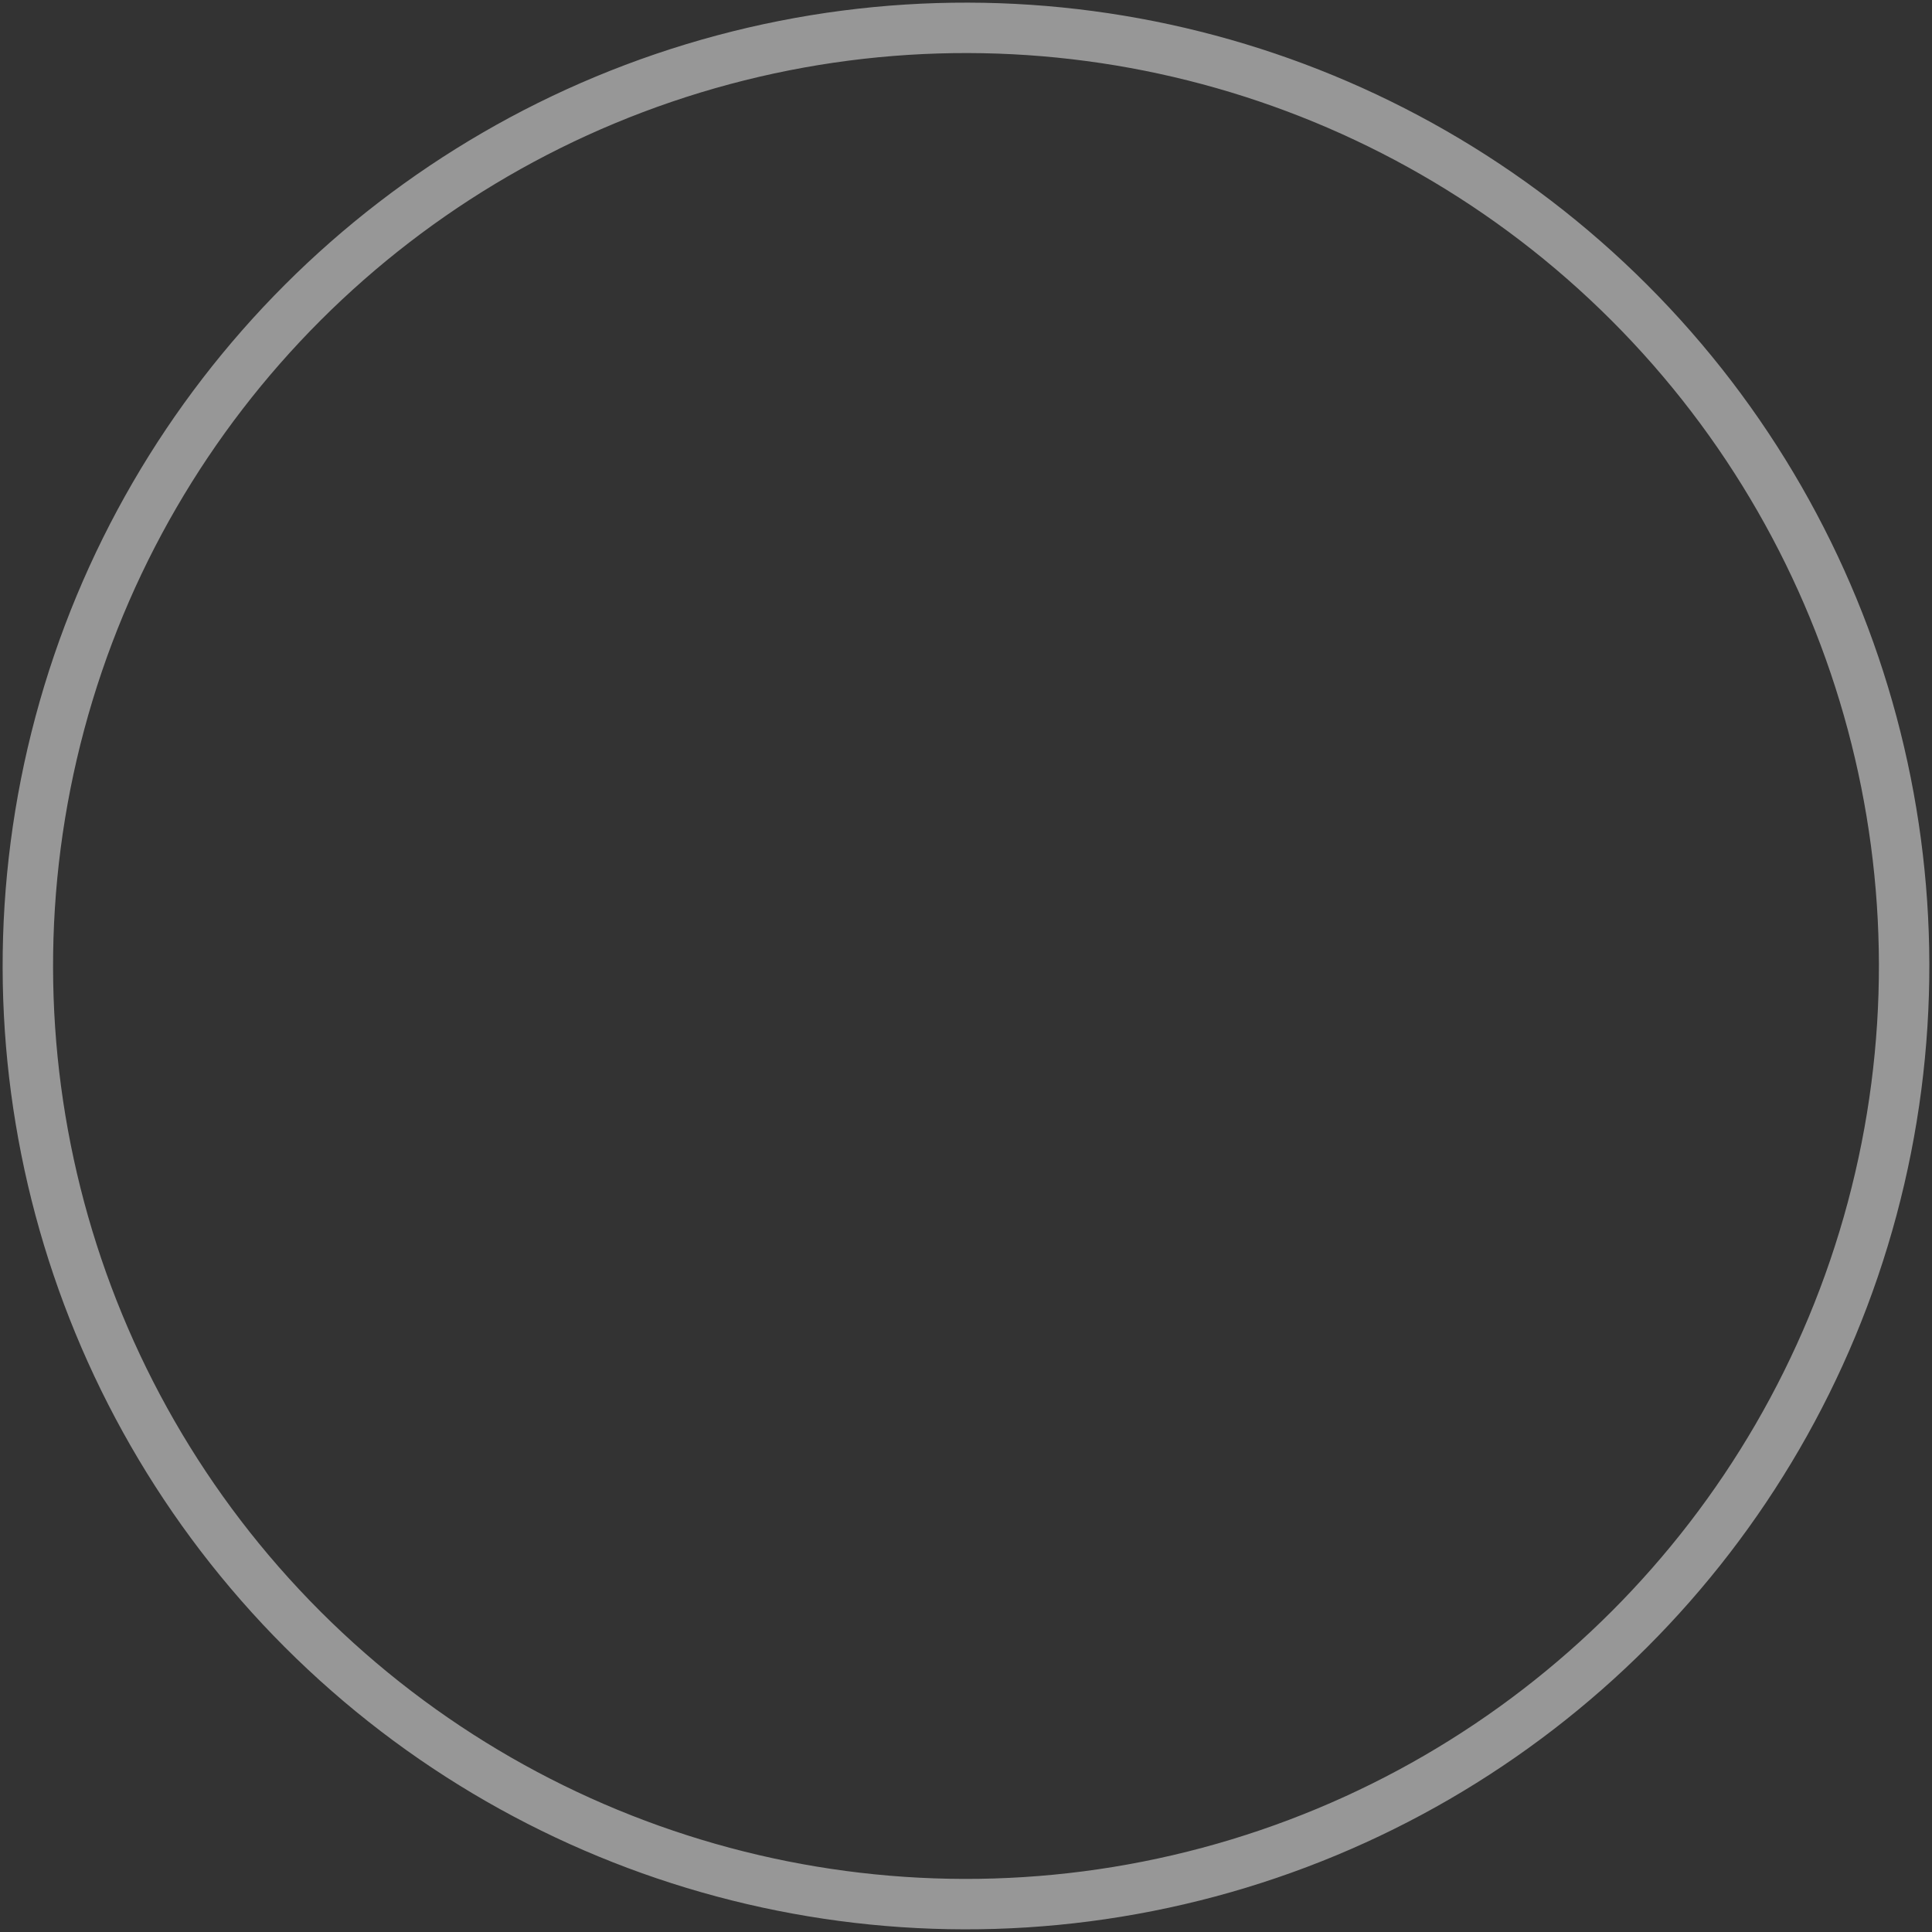 <?xml version="1.0" encoding="UTF-8"?><svg id="_層_2" xmlns="http://www.w3.org/2000/svg" xmlns:xlink="http://www.w3.org/1999/xlink" viewBox="0 0 727.95 727.95"><rect x="0" y="0" width="727.95" height="727.95" fill="#333333" stroke="none"/><defs><clipPath id="clippath"><rect width="727.95" height="727.95" style="fill:none;"/></clipPath><linearGradient id="_命名漸層_6" x1="-163.09" y1="7589.7" x2="-162.09" y2="7589.7" gradientTransform="translate(6277489.72 -134147.24) rotate(-90) scale(827.06 -827.06)" gradientUnits="userSpaceOnUse"><stop offset="0" stop-color="#fff"/><stop offset="1" stop-color="#000"/></linearGradient><mask id="mask" x="-360.25" y="-360.25" width="1448.45" height="1448.45" maskUnits="userSpaceOnUse"><rect x="-149.45" y="-149.44" width="1026.84" height="1026.84" transform="translate(-149.45 327.17) rotate(-40.9)" style="fill:url(#_命名漸層_6);"/></mask><clipPath id="clippath-1"><rect width="727.95" height="727.95" style="fill:none;"/></clipPath></defs><g id="_層_1-2"><g style="opacity:.49;"><g style="clip-path:url(#clippath);"><g style="mask:url(#mask);"><g style="clip-path:url(#clippath-1);"><circle cx="363.97" cy="363.97" r="353.47" transform="translate(-150.76 363.97) rotate(-45)" style="fill:none; stroke:#fff; stroke-width:19px;"/></g></g></g></g></g></svg>
